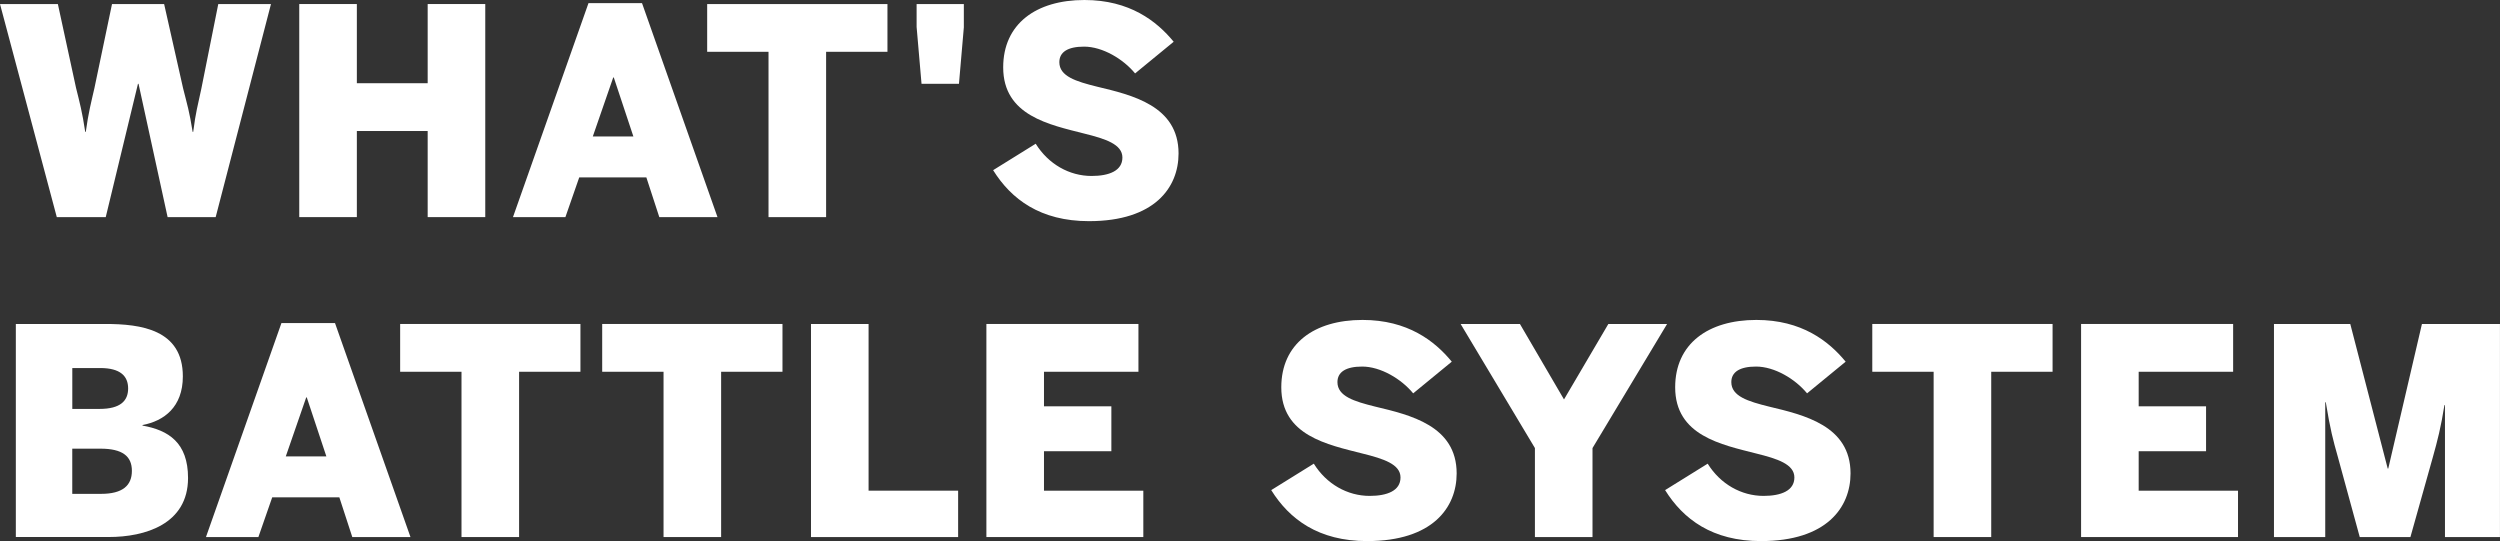 <?xml version="1.0" encoding="UTF-8"?><svg id="_レイヤー_2" xmlns="http://www.w3.org/2000/svg" viewBox="0 0 625.13 135.3"><rect x="0" y="0" width="625.13" height="135.3" fill="#333333" stroke="none"/><defs><style>.cls-1{fill:#fff;stroke-width:0px;}</style></defs><g id="_レイヤー_1-2"><path class="cls-1" d="m0,1.01h14.47l4.54,20.95c.86,3.46,1.58,6.12,2.3,11.02h.14c.65-4.75,1.37-7.49,2.16-10.94L28.01,1.01h13.03l4.75,21.1c1.01,4.03,1.58,5.76,2.38,10.87h.14c.65-5.11,1.15-6.55,2.02-10.73L54.58,1.01h13.18l-13.83,53.28h-12.02l-7.27-33.34h-.14l-8.06,33.34h-12.24L0,1.01Z"/><path class="cls-1" d="m74.83,1.01h14.4v19.8h17.71V1.01h14.4v53.28h-14.4v-21.53h-17.71v21.53h-14.4V1.01Z"/><path class="cls-1" d="m147.15.79h13.39l18.87,53.5h-14.55l-3.24-9.94h-16.78l-3.46,9.94h-13.11L147.15.79Zm11.23,33.34l-4.9-14.76h-.14l-5.11,14.76h10.15Z"/><path class="cls-1" d="m192.17,12.96h-15.34V1.01h45.08v11.95h-15.34v41.33h-14.4V12.96Z"/><path class="cls-1" d="m229.2,6.84V1.01h11.81v5.83l-1.22,14.11h-9.36l-1.22-14.11Z"/><path class="cls-1" d="m248.32,42.56l10.66-6.62c3.17,5.11,8.42,8.06,13.97,8.06,4.39,0,7.71-1.3,7.71-4.61s-4.25-4.68-9.5-5.98c-8.71-2.23-20.31-4.46-20.31-16.56,0-10.87,8.21-16.85,20.31-16.85,11.3,0,18.07,5.26,22.32,10.44l-9.65,7.92c-2.95-3.6-8.14-6.7-12.75-6.7-4.1,0-6.19,1.37-6.19,3.89,0,3.53,4.18,4.82,9.43,6.12,8.71,2.09,20.38,4.75,20.38,16.71,0,8.5-5.98,16.92-22.39,16.92-12.17,0-19.44-5.47-23.98-12.75Z"/><path class="cls-1" d="m3.96,81.01h22.39c8.86,0,19.37,1.37,19.37,13.1,0,7.71-4.75,11.16-10.08,12.17v.14c6.48,1.15,11.38,4.25,11.38,13.1,0,11.59-10.8,14.76-19.8,14.76H3.96v-53.28Zm20.95,21.24c5.18,0,7.13-2.02,7.13-5.11s-1.94-5.11-6.98-5.11h-6.98v10.22h6.84Zm.36,21.24c5.4,0,7.71-2.09,7.71-5.76s-2.38-5.54-7.85-5.54h-7.06v11.31h7.2Z"/><path class="cls-1" d="m70.38,80.79h13.39l18.87,53.5h-14.55l-3.24-9.94h-16.78l-3.46,9.94h-13.11l18.87-53.5Zm11.23,33.34l-4.9-14.76h-.14l-5.11,14.76h10.15Z"/><path class="cls-1" d="m115.4,92.96h-15.34v-11.95h45.08v11.95h-15.34v41.33h-14.4v-41.33Z"/><path class="cls-1" d="m165.92,92.96h-15.34v-11.95h45.08v11.95h-15.34v41.33h-14.4v-41.33Z"/><path class="cls-1" d="m202.79,81.01h14.4v41.69h22.39v11.59h-36.79v-53.28Z"/><path class="cls-1" d="m246.65,81.01h38.02v11.95h-23.62v8.64h16.85v11.23h-16.85v9.87h24.84v11.59h-39.24v-53.28Z"/><path class="cls-1" d="m317.86,122.56l10.66-6.62c3.17,5.11,8.42,8.06,13.97,8.06,4.39,0,7.71-1.3,7.71-4.61s-4.25-4.68-9.5-5.98c-8.71-2.23-20.31-4.46-20.31-16.56,0-10.87,8.21-16.85,20.31-16.85,11.3,0,18.07,5.26,22.32,10.44l-9.65,7.92c-2.95-3.6-8.14-6.7-12.75-6.7-4.1,0-6.19,1.37-6.19,3.89,0,3.53,4.18,4.82,9.43,6.12,8.71,2.09,20.38,4.75,20.38,16.71,0,8.5-5.98,16.92-22.39,16.92-12.17,0-19.44-5.47-23.98-12.75Z"/><path class="cls-1" d="m383.81,112.04l-18.58-31.03h14.83l11.02,18.87,11.09-18.87h14.69l-18.65,31.03v22.25h-14.4v-22.25Z"/><path class="cls-1" d="m416.35,122.56l10.66-6.62c3.17,5.11,8.42,8.06,13.97,8.06,4.39,0,7.71-1.3,7.71-4.61s-4.25-4.68-9.5-5.98c-8.71-2.23-20.31-4.46-20.31-16.56,0-10.87,8.21-16.85,20.31-16.85,11.3,0,18.07,5.26,22.32,10.44l-9.65,7.92c-2.95-3.6-8.14-6.7-12.75-6.7-4.1,0-6.19,1.37-6.19,3.89,0,3.53,4.18,4.82,9.43,6.12,8.71,2.09,20.38,4.75,20.38,16.71,0,8.5-5.98,16.92-22.39,16.92-12.17,0-19.44-5.47-23.98-12.75Z"/><path class="cls-1" d="m483.51,92.96h-15.34v-11.95h45.08v11.95h-15.34v41.33h-14.4v-41.33Z"/><path class="cls-1" d="m520.38,81.01h38.02v11.95h-23.62v8.64h16.85v11.23h-16.85v9.87h24.84v11.59h-39.24v-53.28Z"/><path class="cls-1" d="m568.61,81.01h19.08l9.36,36.15h.14l8.42-36.15h19.51v53.28h-13.75v-32.98h-.14c-.86,5.47-1.73,8.86-2.88,12.96l-5.62,20.02h-12.67l-5.47-20.02c-1.22-4.32-1.87-6.7-3.02-13.68h-.14v33.7h-12.82v-53.28Z"/></g></svg>